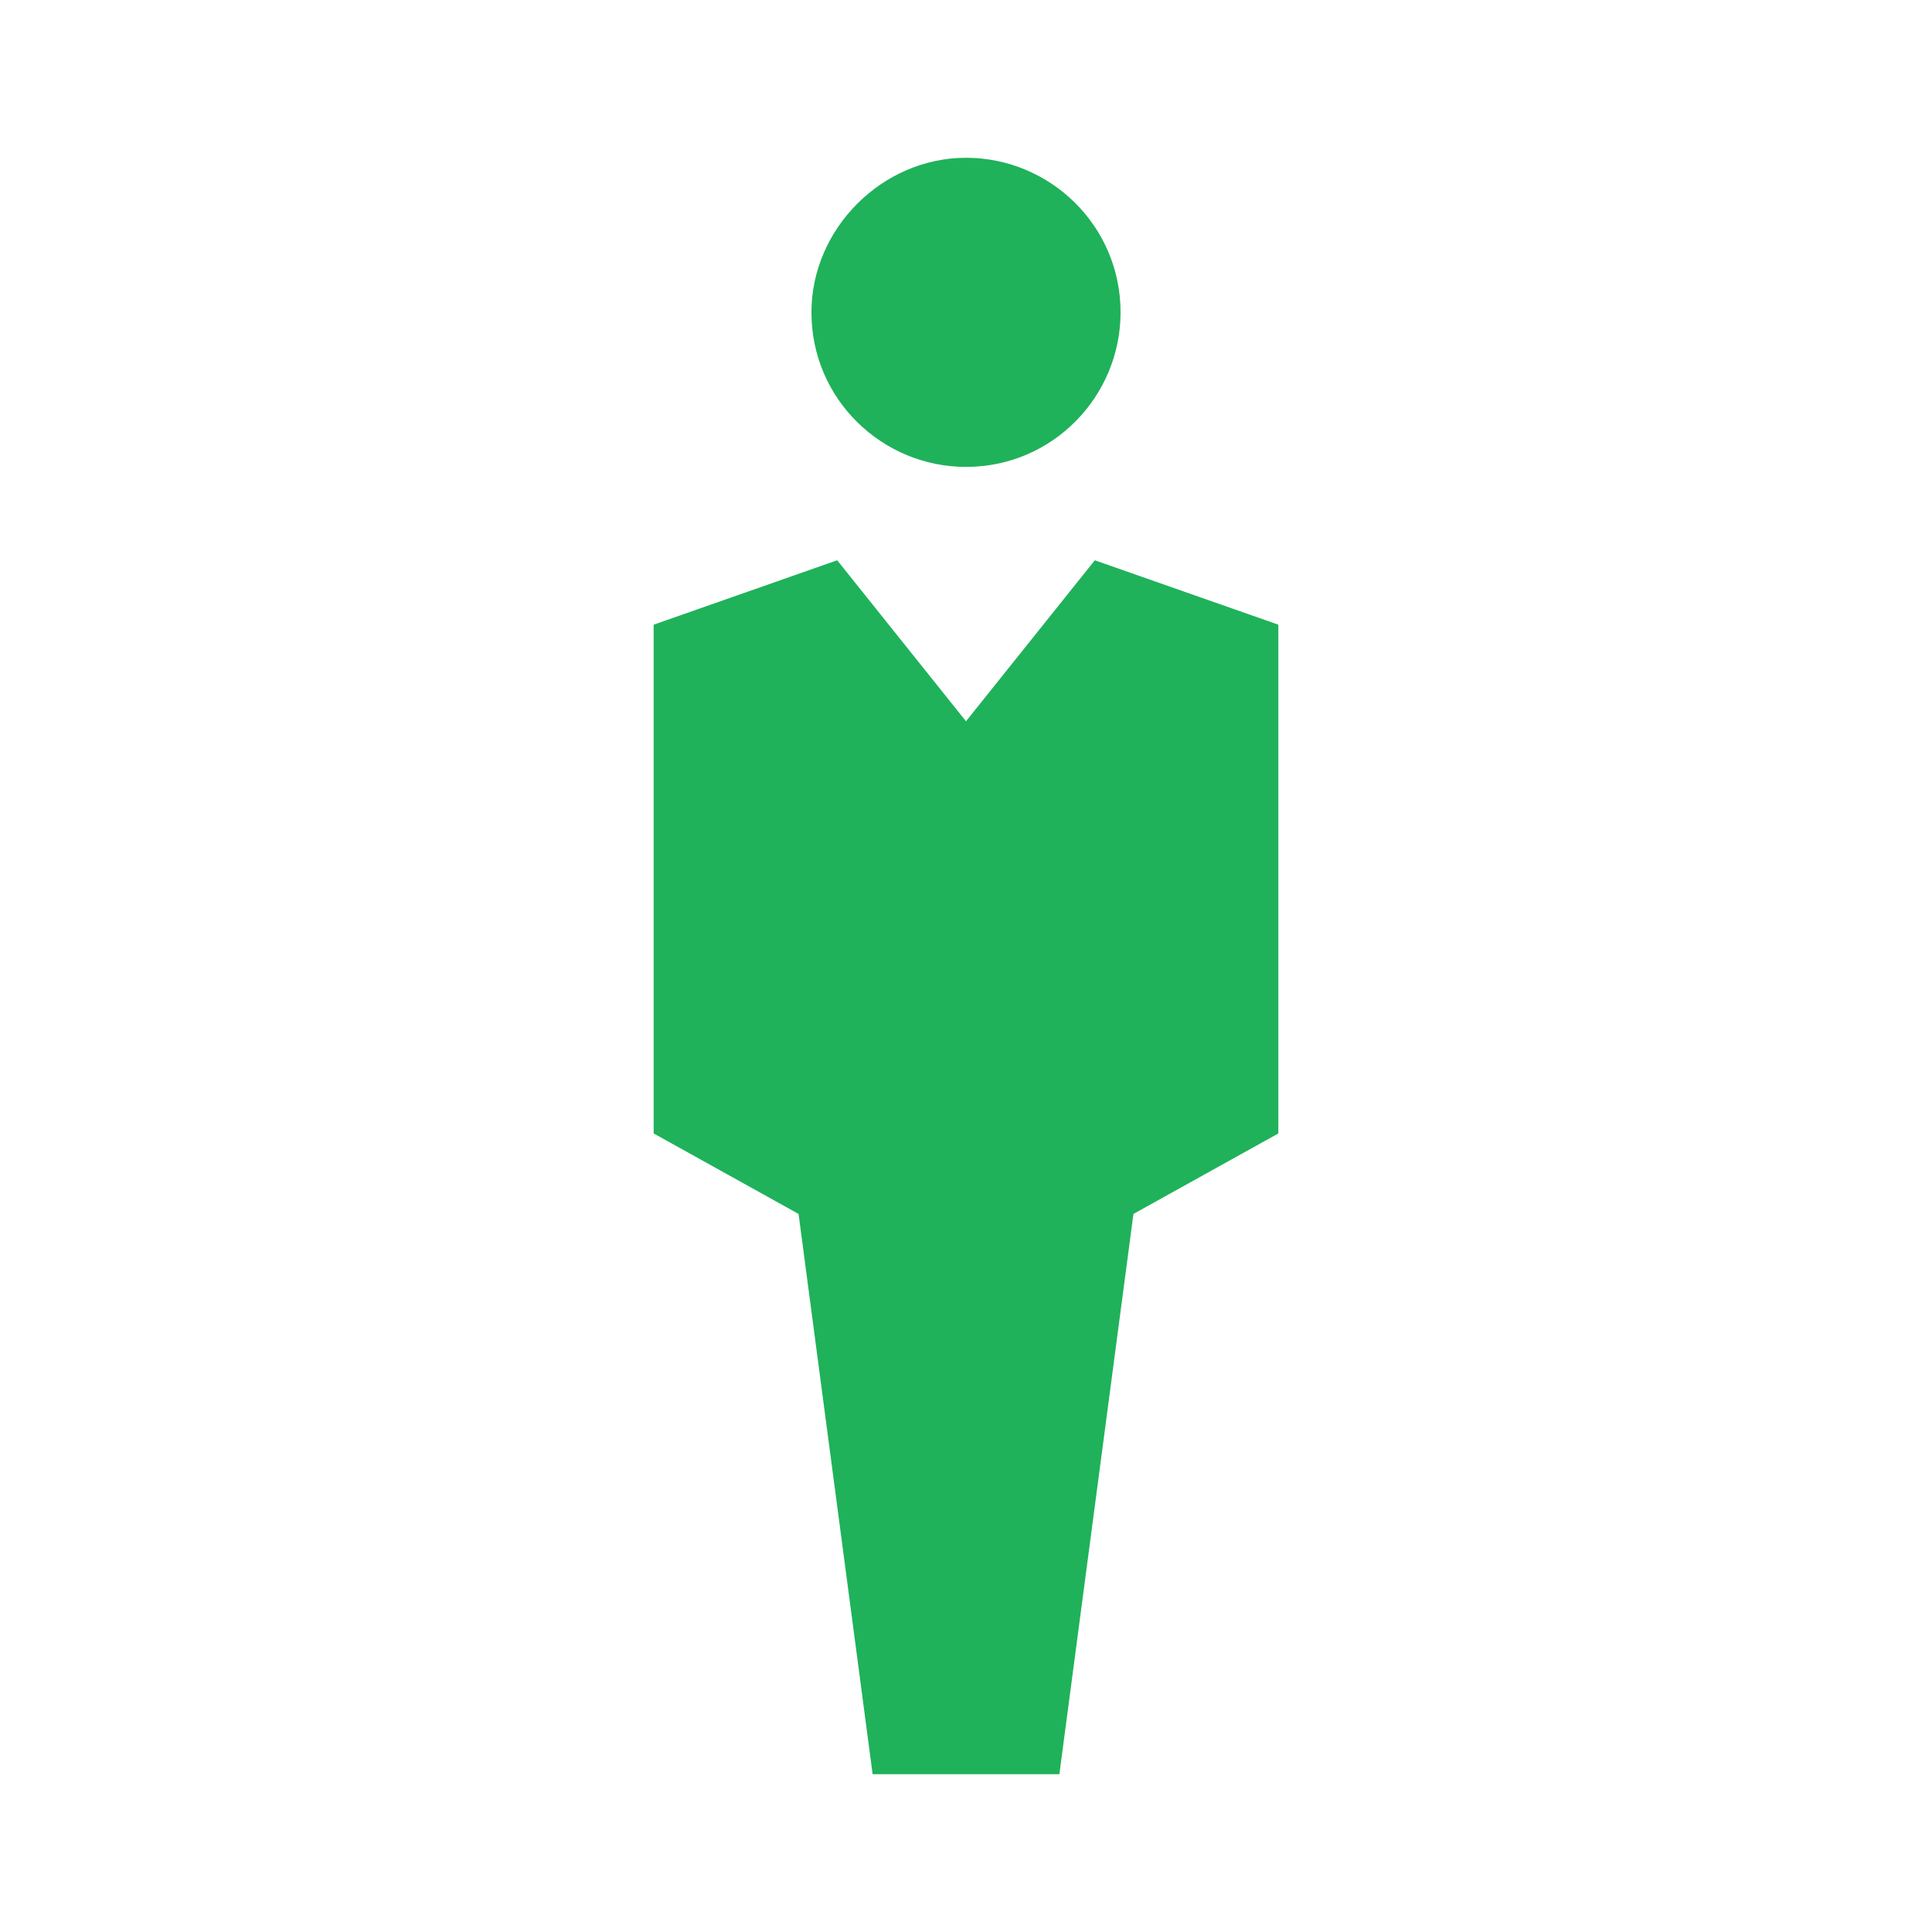 <?xml version="1.0" encoding="utf-8"?>
<!-- Generator: Adobe Illustrator 19.2.1, SVG Export Plug-In . SVG Version: 6.00 Build 0)  -->
<svg version="1.1" id="Layer_1" xmlns="http://www.w3.org/2000/svg" xmlns:xlink="http://www.w3.org/1999/xlink" x="0px" y="0px"
	 viewBox="0 0 60 60" style="enable-background:new 0 0 60 60;" xml:space="preserve">
<style type="text/css">
	.st0{fill:#1fb25a;}
</style>
<g>
	<path class="st0" d="M30,14.5c2.7,0,4.8-2.2,4.8-4.8c0-2.7-2.2-4.8-4.8-4.8s-4.8,2.2-4.8,4.8C25.2,12.4,27.4,14.5,30,14.5z"/>
	<polygon class="st0" points="34,17.4 30,22.4 26,17.4 20.3,19.4 20.3,20 20.3,26.5 20.3,35.2 24.8,37.7 27.1,55.1 32.9,55.1 
		35.2,37.7 39.7,35.2 39.7,26.5 39.7,20 39.7,19.4 	"/>
</g>
</svg>
